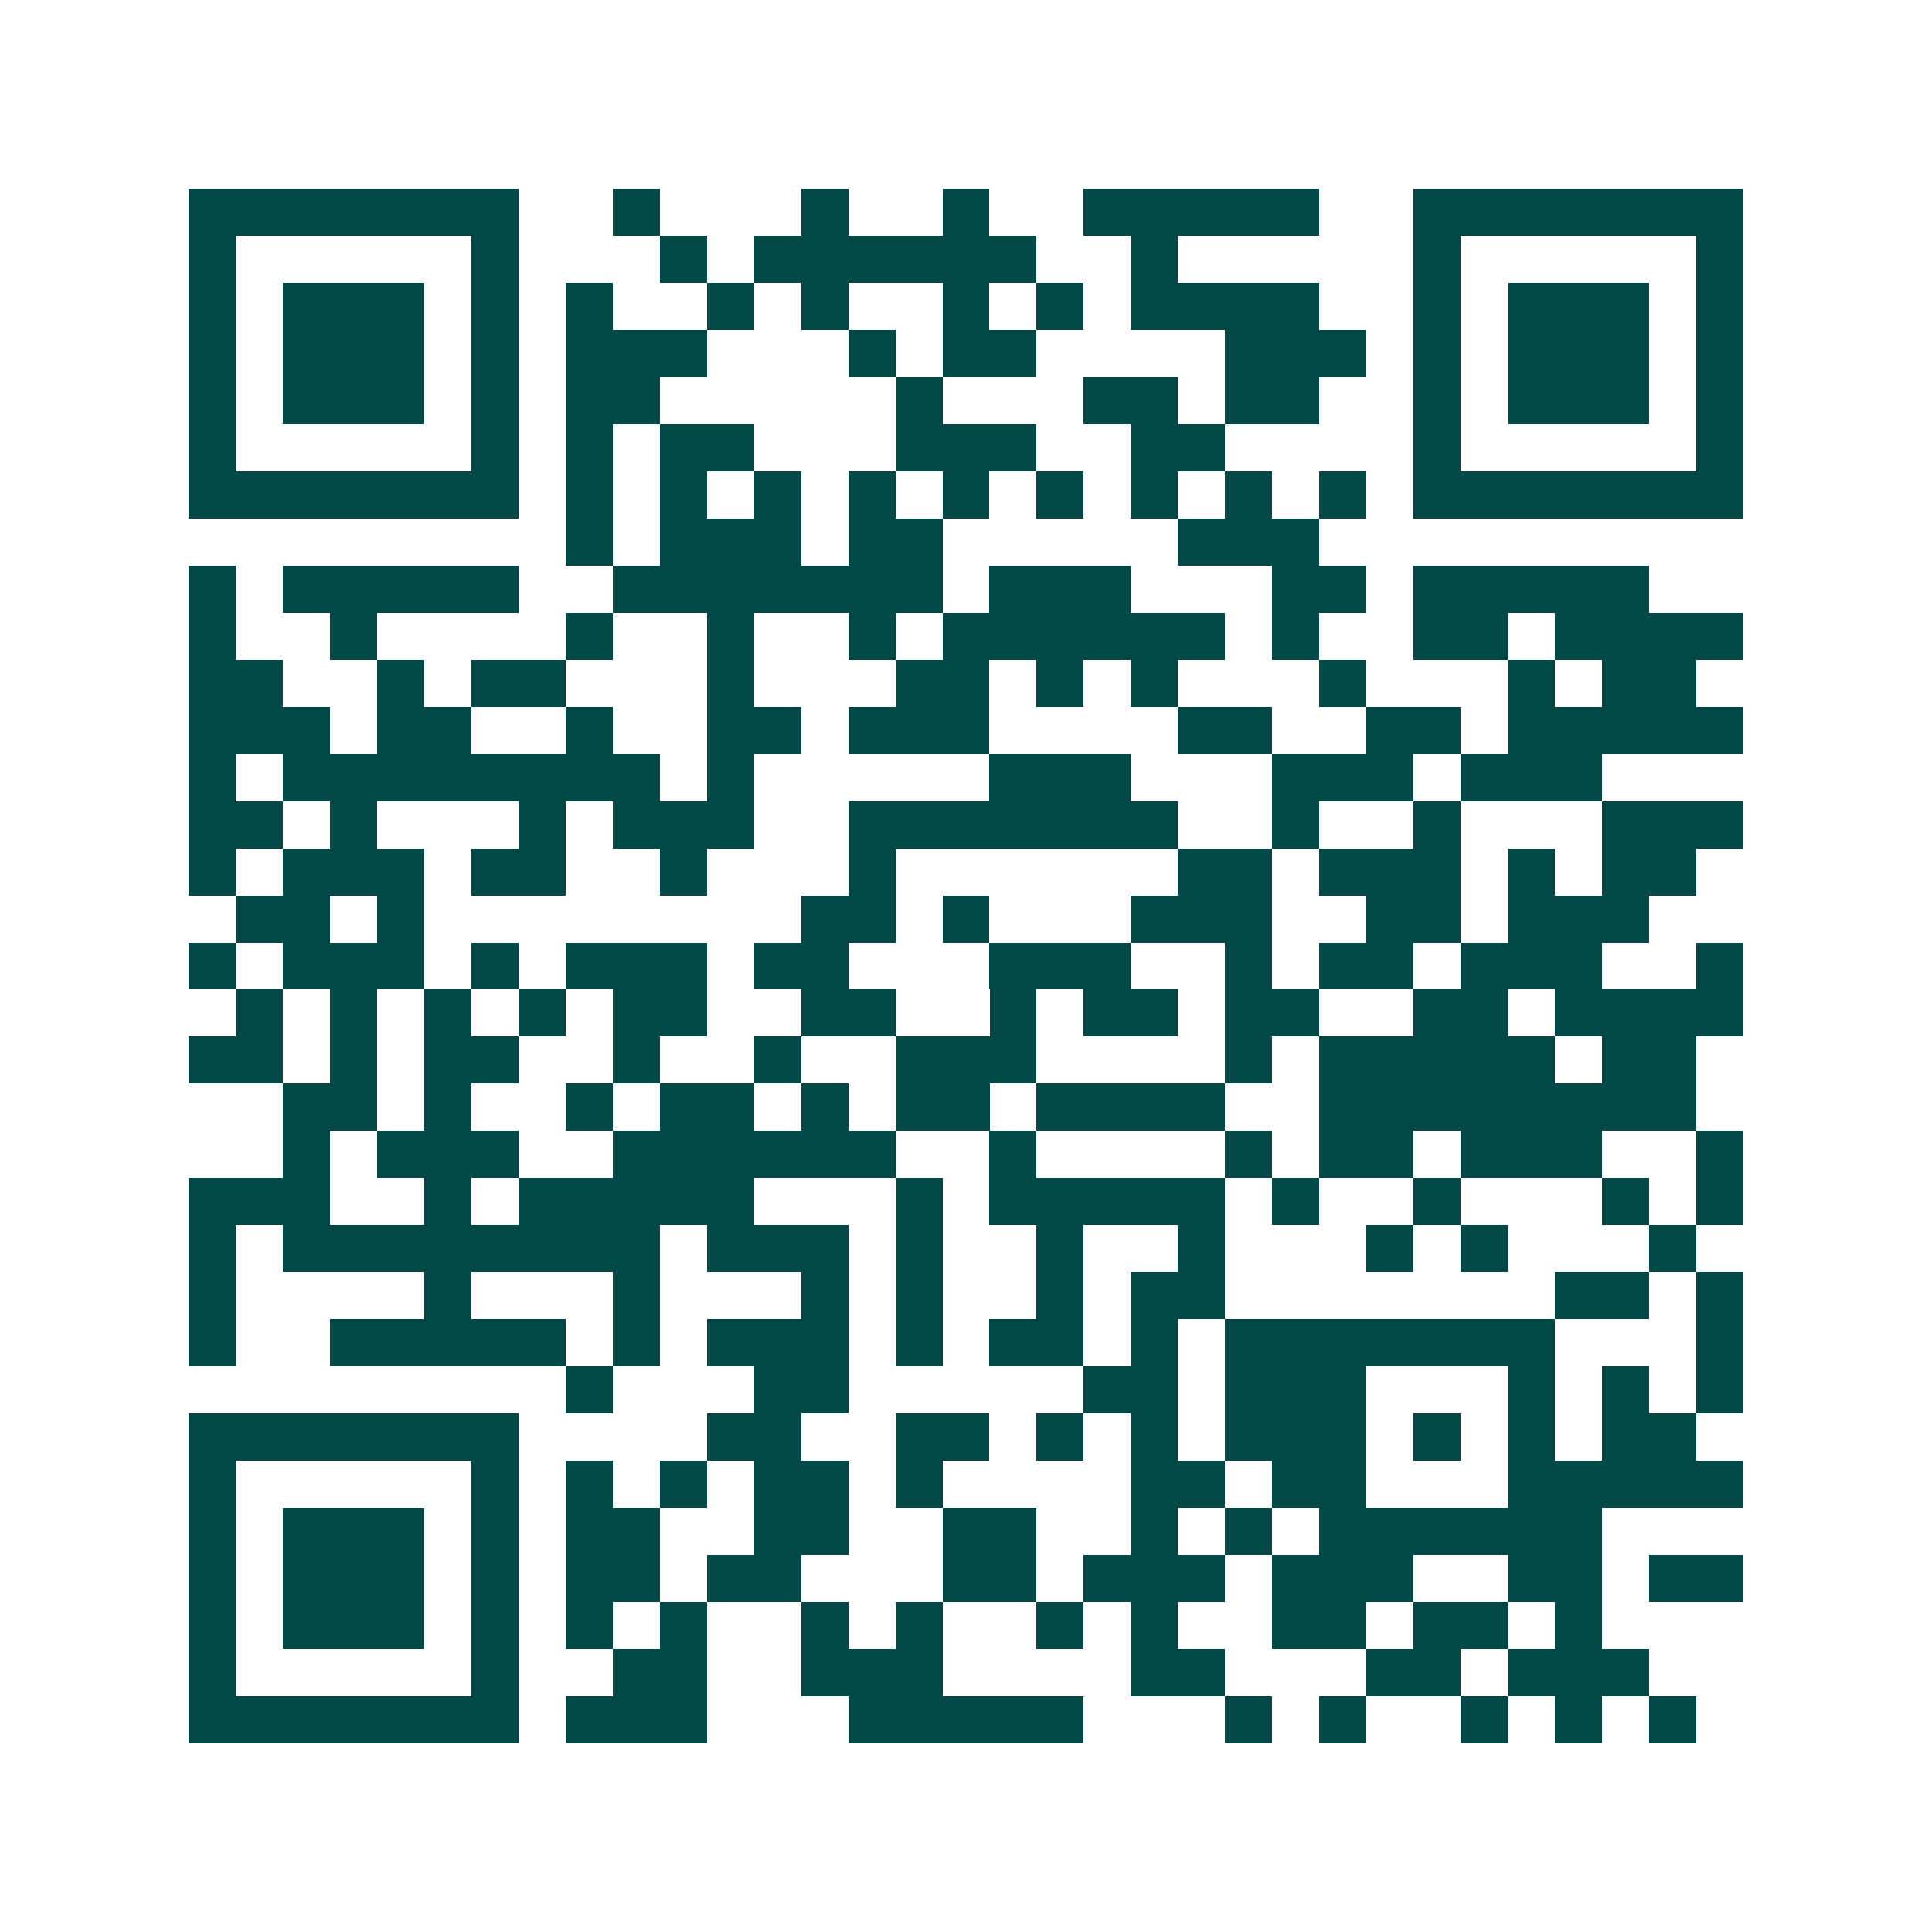 <svg xmlns="http://www.w3.org/2000/svg" width="200" height="200" viewBox="0 0 41 41" shape-rendering="crispEdges"><path fill="#ffffff" d="M0 0h41v41H0z"/><path stroke="#014847" d="M4 4.5h7m2 0h1m3 0h1m2 0h1m2 0h5m2 0h7M4 5.5h1m5 0h1m3 0h1m1 0h6m2 0h1m5 0h1m5 0h1M4 6.5h1m1 0h3m1 0h1m1 0h1m2 0h1m1 0h1m2 0h1m1 0h1m1 0h4m2 0h1m1 0h3m1 0h1M4 7.5h1m1 0h3m1 0h1m1 0h3m3 0h1m1 0h2m4 0h3m1 0h1m1 0h3m1 0h1M4 8.5h1m1 0h3m1 0h1m1 0h2m5 0h1m3 0h2m1 0h2m2 0h1m1 0h3m1 0h1M4 9.5h1m5 0h1m1 0h1m1 0h2m3 0h3m2 0h2m4 0h1m5 0h1M4 10.5h7m1 0h1m1 0h1m1 0h1m1 0h1m1 0h1m1 0h1m1 0h1m1 0h1m1 0h1m1 0h7M12 11.5h1m1 0h3m1 0h2m5 0h3M4 12.5h1m1 0h5m2 0h7m1 0h3m3 0h2m1 0h5M4 13.5h1m2 0h1m4 0h1m2 0h1m2 0h1m1 0h6m1 0h1m2 0h2m1 0h4M4 14.5h2m2 0h1m1 0h2m3 0h1m3 0h2m1 0h1m1 0h1m3 0h1m3 0h1m1 0h2M4 15.5h3m1 0h2m2 0h1m2 0h2m1 0h3m4 0h2m2 0h2m1 0h5M4 16.5h1m1 0h8m1 0h1m5 0h3m3 0h3m1 0h3M4 17.5h2m1 0h1m3 0h1m1 0h3m2 0h7m2 0h1m2 0h1m3 0h3M4 18.5h1m1 0h3m1 0h2m2 0h1m3 0h1m6 0h2m1 0h3m1 0h1m1 0h2M5 19.5h2m1 0h1m8 0h2m1 0h1m3 0h3m2 0h2m1 0h3M4 20.5h1m1 0h3m1 0h1m1 0h3m1 0h2m3 0h3m2 0h1m1 0h2m1 0h3m2 0h1M5 21.5h1m1 0h1m1 0h1m1 0h1m1 0h2m2 0h2m2 0h1m1 0h2m1 0h2m2 0h2m1 0h4M4 22.5h2m1 0h1m1 0h2m2 0h1m2 0h1m2 0h3m4 0h1m1 0h5m1 0h2M6 23.5h2m1 0h1m2 0h1m1 0h2m1 0h1m1 0h2m1 0h4m2 0h8M6 24.5h1m1 0h3m2 0h6m2 0h1m4 0h1m1 0h2m1 0h3m2 0h1M4 25.5h3m2 0h1m1 0h5m3 0h1m1 0h5m1 0h1m2 0h1m3 0h1m1 0h1M4 26.5h1m1 0h8m1 0h3m1 0h1m2 0h1m2 0h1m3 0h1m1 0h1m3 0h1M4 27.5h1m4 0h1m3 0h1m3 0h1m1 0h1m2 0h1m1 0h2m7 0h2m1 0h1M4 28.5h1m2 0h5m1 0h1m1 0h3m1 0h1m1 0h2m1 0h1m1 0h7m3 0h1M12 29.5h1m3 0h2m5 0h2m1 0h3m3 0h1m1 0h1m1 0h1M4 30.5h7m4 0h2m2 0h2m1 0h1m1 0h1m1 0h3m1 0h1m1 0h1m1 0h2M4 31.5h1m5 0h1m1 0h1m1 0h1m1 0h2m1 0h1m4 0h2m1 0h2m3 0h5M4 32.5h1m1 0h3m1 0h1m1 0h2m2 0h2m2 0h2m2 0h1m1 0h1m1 0h6M4 33.5h1m1 0h3m1 0h1m1 0h2m1 0h2m3 0h2m1 0h3m1 0h3m2 0h2m1 0h2M4 34.5h1m1 0h3m1 0h1m1 0h1m1 0h1m2 0h1m1 0h1m2 0h1m1 0h1m2 0h2m1 0h2m1 0h1M4 35.5h1m5 0h1m2 0h2m2 0h3m4 0h2m3 0h2m1 0h3M4 36.5h7m1 0h3m3 0h5m3 0h1m1 0h1m2 0h1m1 0h1m1 0h1"/></svg>
